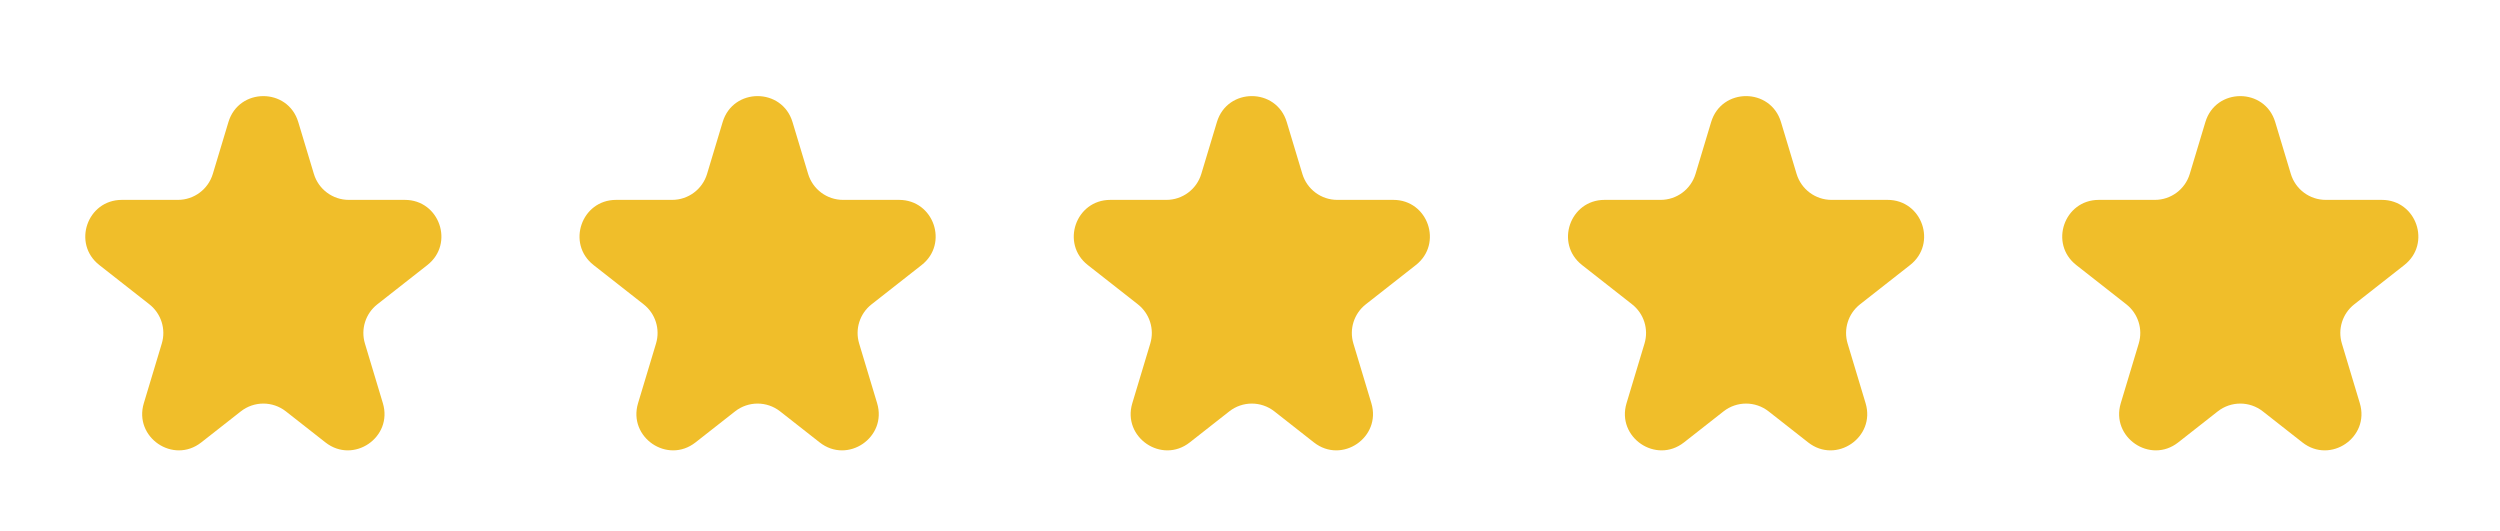 <svg width="127" height="27" viewBox="0 0 127 27" fill="none" xmlns="http://www.w3.org/2000/svg">
<path d="M42.827 10.154C42.009 10.154 41.288 9.618 41.053 8.835L40.26 6.201C39.73 4.442 37.241 4.442 36.711 6.201L35.919 8.835C35.683 9.618 34.962 10.154 34.144 10.154H31.296C29.536 10.154 28.767 12.378 30.152 13.464L32.696 15.459C33.296 15.93 33.546 16.72 33.326 17.451L32.413 20.483C31.892 22.216 33.908 23.592 35.331 22.475L37.342 20.897C38.013 20.37 38.958 20.37 39.629 20.897L41.64 22.475C43.063 23.592 45.079 22.216 44.558 20.484L43.645 17.451C43.425 16.72 43.675 15.93 44.276 15.459L46.819 13.464C48.204 12.378 47.435 10.154 45.675 10.154H42.827Z" fill="#F0BE2A"/>
<path d="M93.041 10.154C92.224 10.154 91.503 9.618 91.267 8.835L90.474 6.201C89.945 4.442 87.455 4.442 86.926 6.201L86.133 8.835C85.897 9.618 85.177 10.154 84.359 10.154H81.51C79.75 10.154 78.982 12.378 80.367 13.464L82.91 15.459C83.51 15.93 83.761 16.72 83.541 17.451L82.628 20.484C82.107 22.216 84.123 23.592 85.546 22.475L87.557 20.897C88.228 20.37 89.172 20.37 89.844 20.897L91.855 22.475C93.278 23.592 95.294 22.216 94.772 20.483L93.859 17.451C93.64 16.72 93.89 15.93 94.49 15.459L97.033 13.464C98.418 12.378 97.65 10.154 95.89 10.154H93.041Z" fill="#F0BE2A"/>
<path d="M17.719 10.154C16.902 10.154 16.181 9.618 15.945 8.835L15.152 6.201C14.623 4.443 12.133 4.443 11.604 6.201L10.811 8.835C10.576 9.618 9.855 10.154 9.037 10.154H6.189C4.428 10.154 3.66 12.378 5.045 13.464L7.588 15.459C8.188 15.93 8.439 16.72 8.219 17.451L7.306 20.484C6.785 22.216 8.801 23.592 10.224 22.475L12.235 20.897C12.906 20.37 13.851 20.37 14.522 20.897L16.533 22.475C17.956 23.592 19.972 22.216 19.45 20.484L18.538 17.451C18.318 16.72 18.568 15.93 19.168 15.459L21.711 13.464C23.096 12.378 22.328 10.154 20.568 10.154H17.719Z" fill="#F0BE2A"/>
<path d="M118.148 10.154C117.331 10.154 116.61 9.618 116.374 8.835L115.581 6.201C115.052 4.443 112.562 4.443 112.033 6.201L111.24 8.835C111.005 9.618 110.284 10.154 109.466 10.154H106.618C104.857 10.154 104.089 12.378 105.474 13.464L108.017 15.459C108.617 15.93 108.868 16.72 108.648 17.451L107.735 20.483C107.214 22.216 109.23 23.592 110.653 22.475L112.663 20.897C113.335 20.37 114.279 20.37 114.951 20.897L116.962 22.475C118.385 23.592 120.401 22.216 119.879 20.484L118.967 17.451C118.747 16.72 118.997 15.93 119.597 15.459L122.14 13.464C123.525 12.378 122.757 10.154 120.997 10.154H118.148Z" fill="#F0BE2A"/>
<path d="M65.367 6.201C64.838 4.442 62.348 4.442 61.819 6.201L61.026 8.835C60.79 9.618 60.069 10.154 59.252 10.154H56.403C54.643 10.154 53.875 12.378 55.26 13.464L57.803 15.459C58.403 15.93 58.654 16.72 58.434 17.451L57.521 20.484C56.999 22.216 59.015 23.592 60.439 22.475L62.449 20.897C63.121 20.37 64.065 20.37 64.737 20.897L66.747 22.475C68.17 23.592 70.186 22.216 69.665 20.483L68.752 17.451C68.532 16.72 68.783 15.93 69.383 15.459L71.926 13.464C73.311 12.378 72.543 10.154 70.783 10.154H67.934C67.117 10.154 66.396 9.618 66.16 8.835L65.367 6.201Z" fill="#F0BE2A"/>
</svg>
